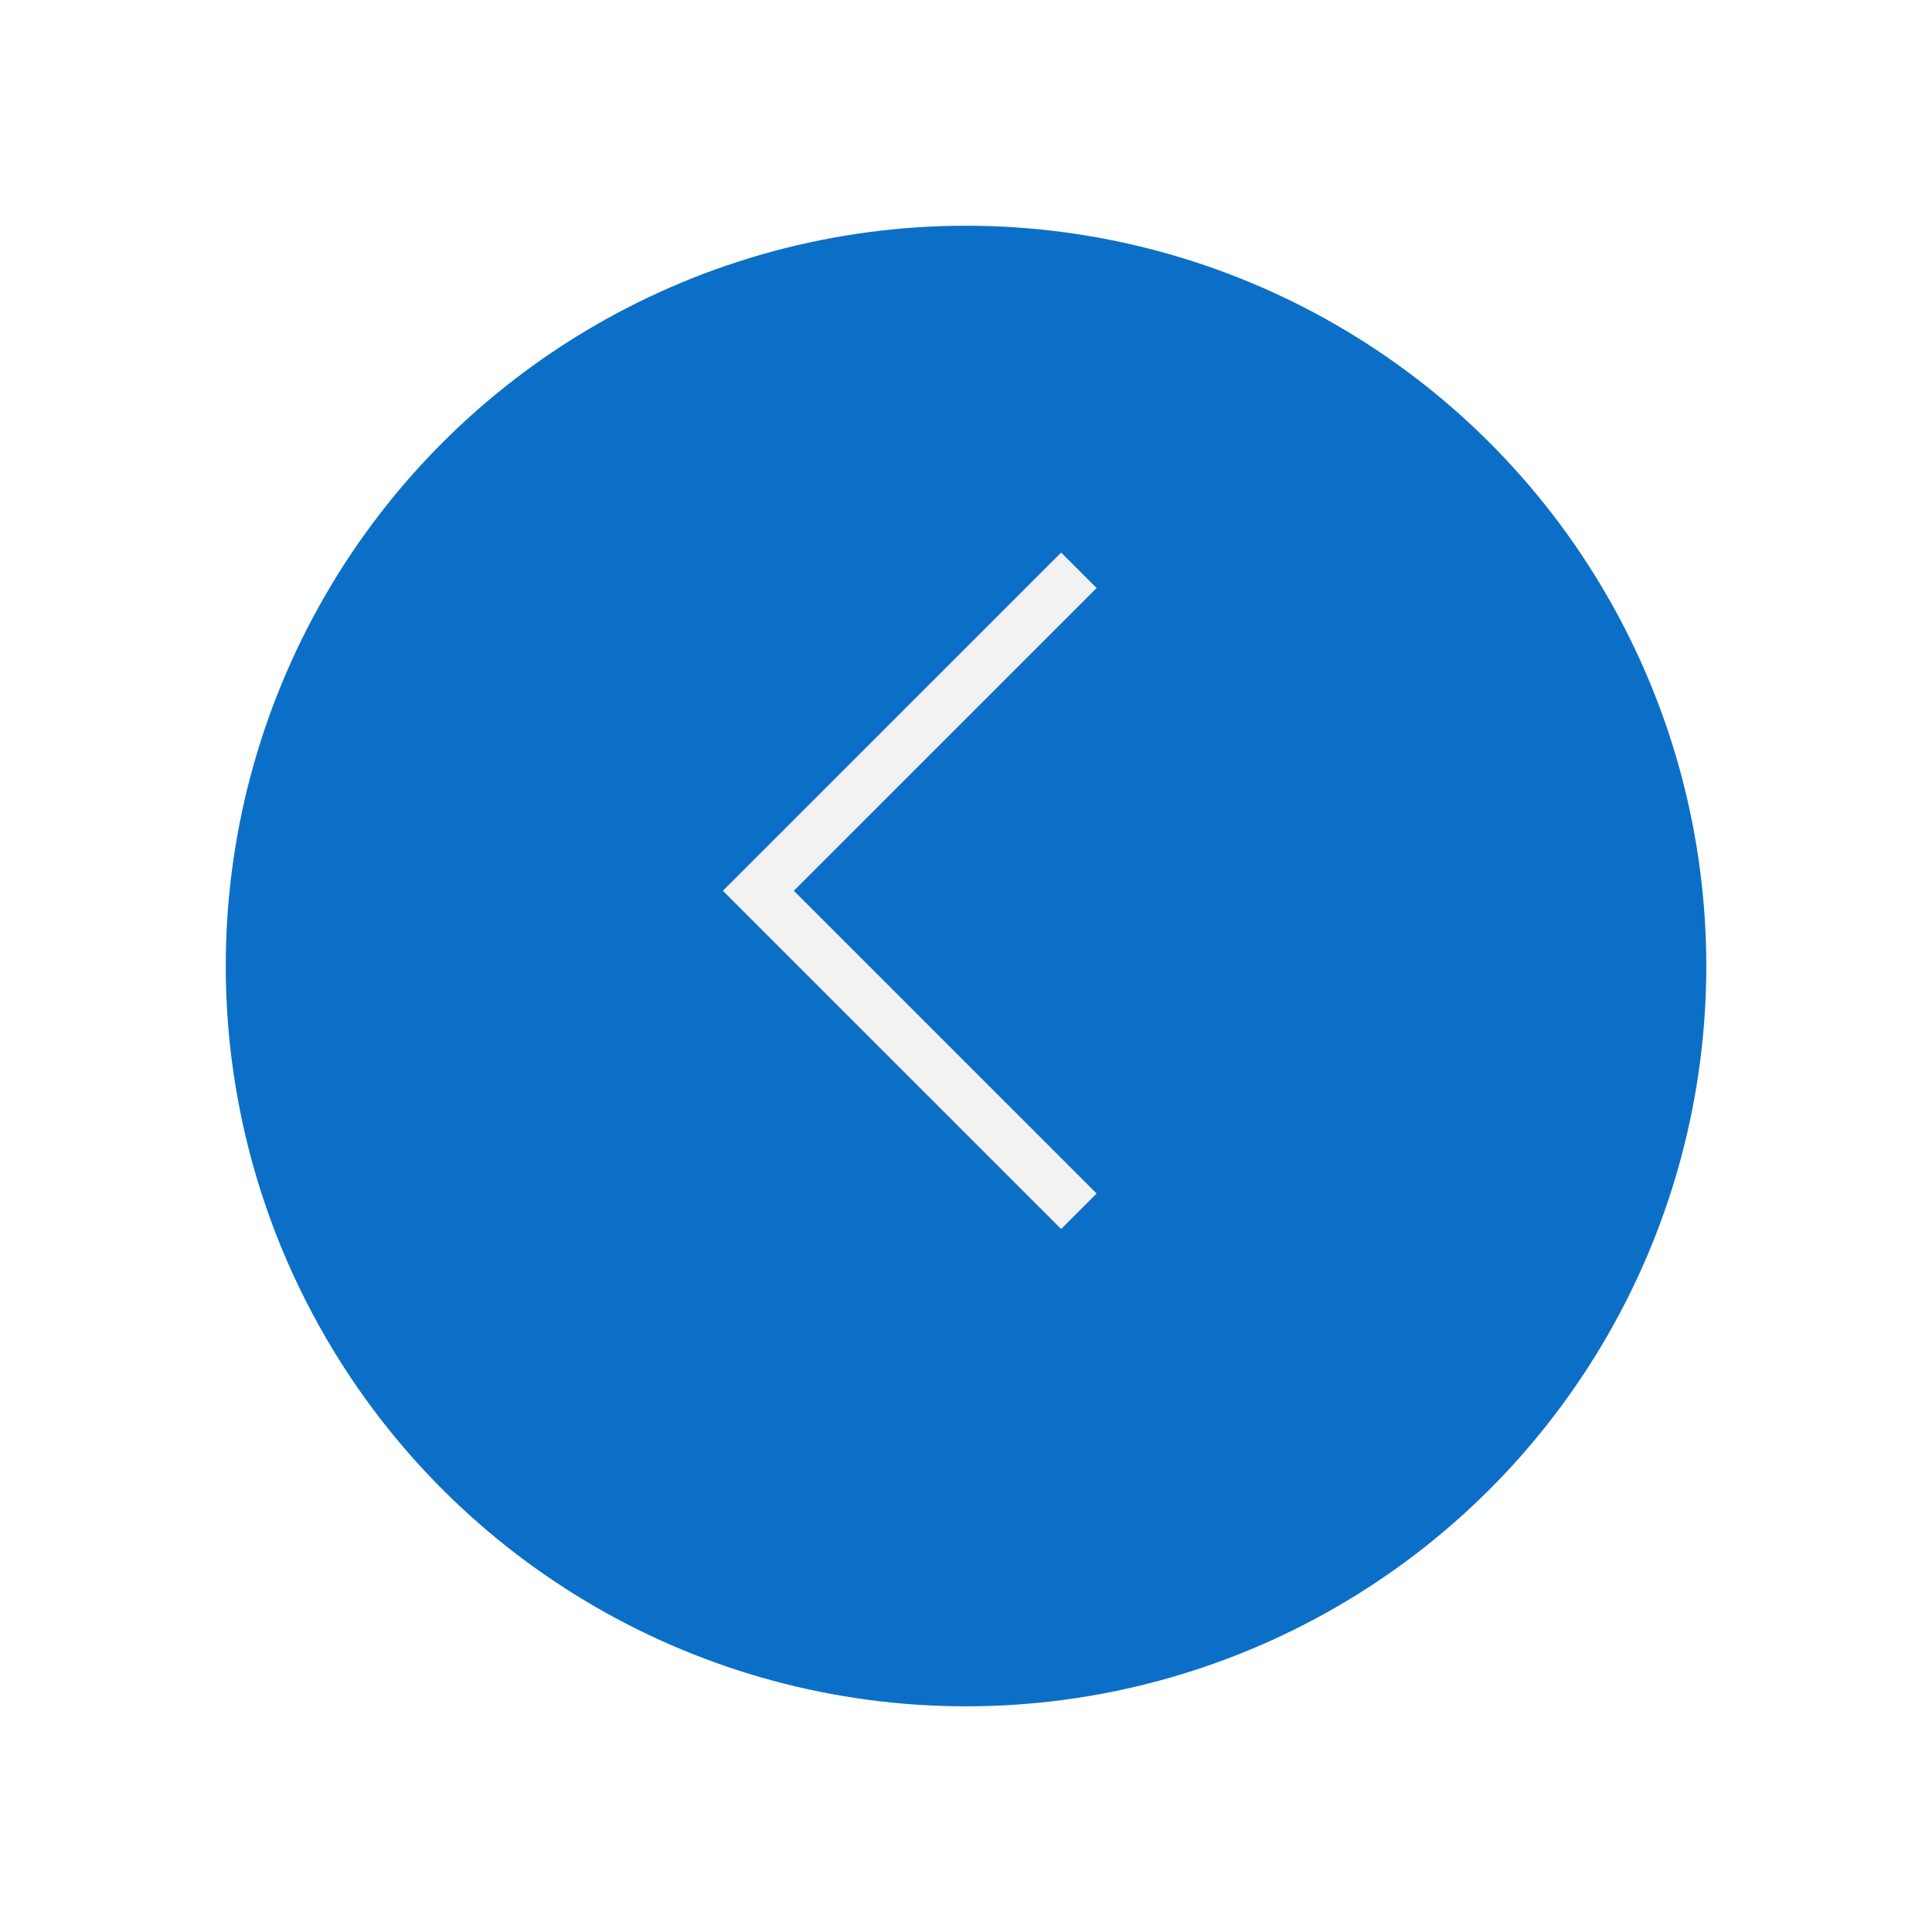 <svg xmlns="http://www.w3.org/2000/svg" xmlns:xlink="http://www.w3.org/1999/xlink" width="77.03" height="77.031" viewBox="0 0 77.03 77.031">
  <defs>
    <filter id="Path_3725" x="19.14" y="17.013" width="35.448" height="43.197" filterUnits="userSpaceOnUse">
      <feOffset dy="3" input="SourceAlpha"/>
      <feGaussianBlur stdDeviation="3" result="blur"/>
      <feFlood flood-opacity="0.161"/>
      <feComposite operator="in" in2="blur"/>
      <feComposite in="SourceGraphic"/>
    </filter>
    <filter id="Ellipse_261" x="0" y="0" width="77.03" height="77.031" filterUnits="userSpaceOnUse">
      <feOffset dy="3" input="SourceAlpha"/>
      <feGaussianBlur stdDeviation="3" result="blur-2"/>
      <feFlood flood-opacity="0.161"/>
      <feComposite operator="in" in2="blur-2"/>
      <feComposite in="SourceGraphic"/>
    </filter>
  </defs>
  <g id="Group_1876" data-name="Group 1876" transform="translate(-121.485 -398.429)">
    <g id="Group_917" data-name="Group 917" transform="translate(189.516 404.429) rotate(90)">
      <g transform="matrix(0, -1, 1, 0, -6, 68.03)" filter="url(#Path_3725)">
        <path id="Path_3725-2" data-name="Path 3725" d="M25.2,0,12.6,17.448,0,0" transform="translate(45.59 23.01) rotate(90)" fill="#0c6fc7"/>
      </g>
      <g transform="matrix(0, -1, 1, 0, -6, 68.03)" filter="url(#Ellipse_261)">
        <ellipse id="Ellipse_261-2" data-name="Ellipse 261" cx="29.516" cy="29.515" rx="29.516" ry="29.515" transform="translate(68.03 6) rotate(90)" fill="#0c6fc7"/>
      </g>
    </g>
    <path id="Path_3844" data-name="Path 3844" d="M19295.75,1001.587l12.779,12.778-12.779,12.778" transform="translate(19460.25 1448.31) rotate(180)" fill="none" stroke="#f2f2f2" stroke-width="2"/>
  </g>
</svg>
